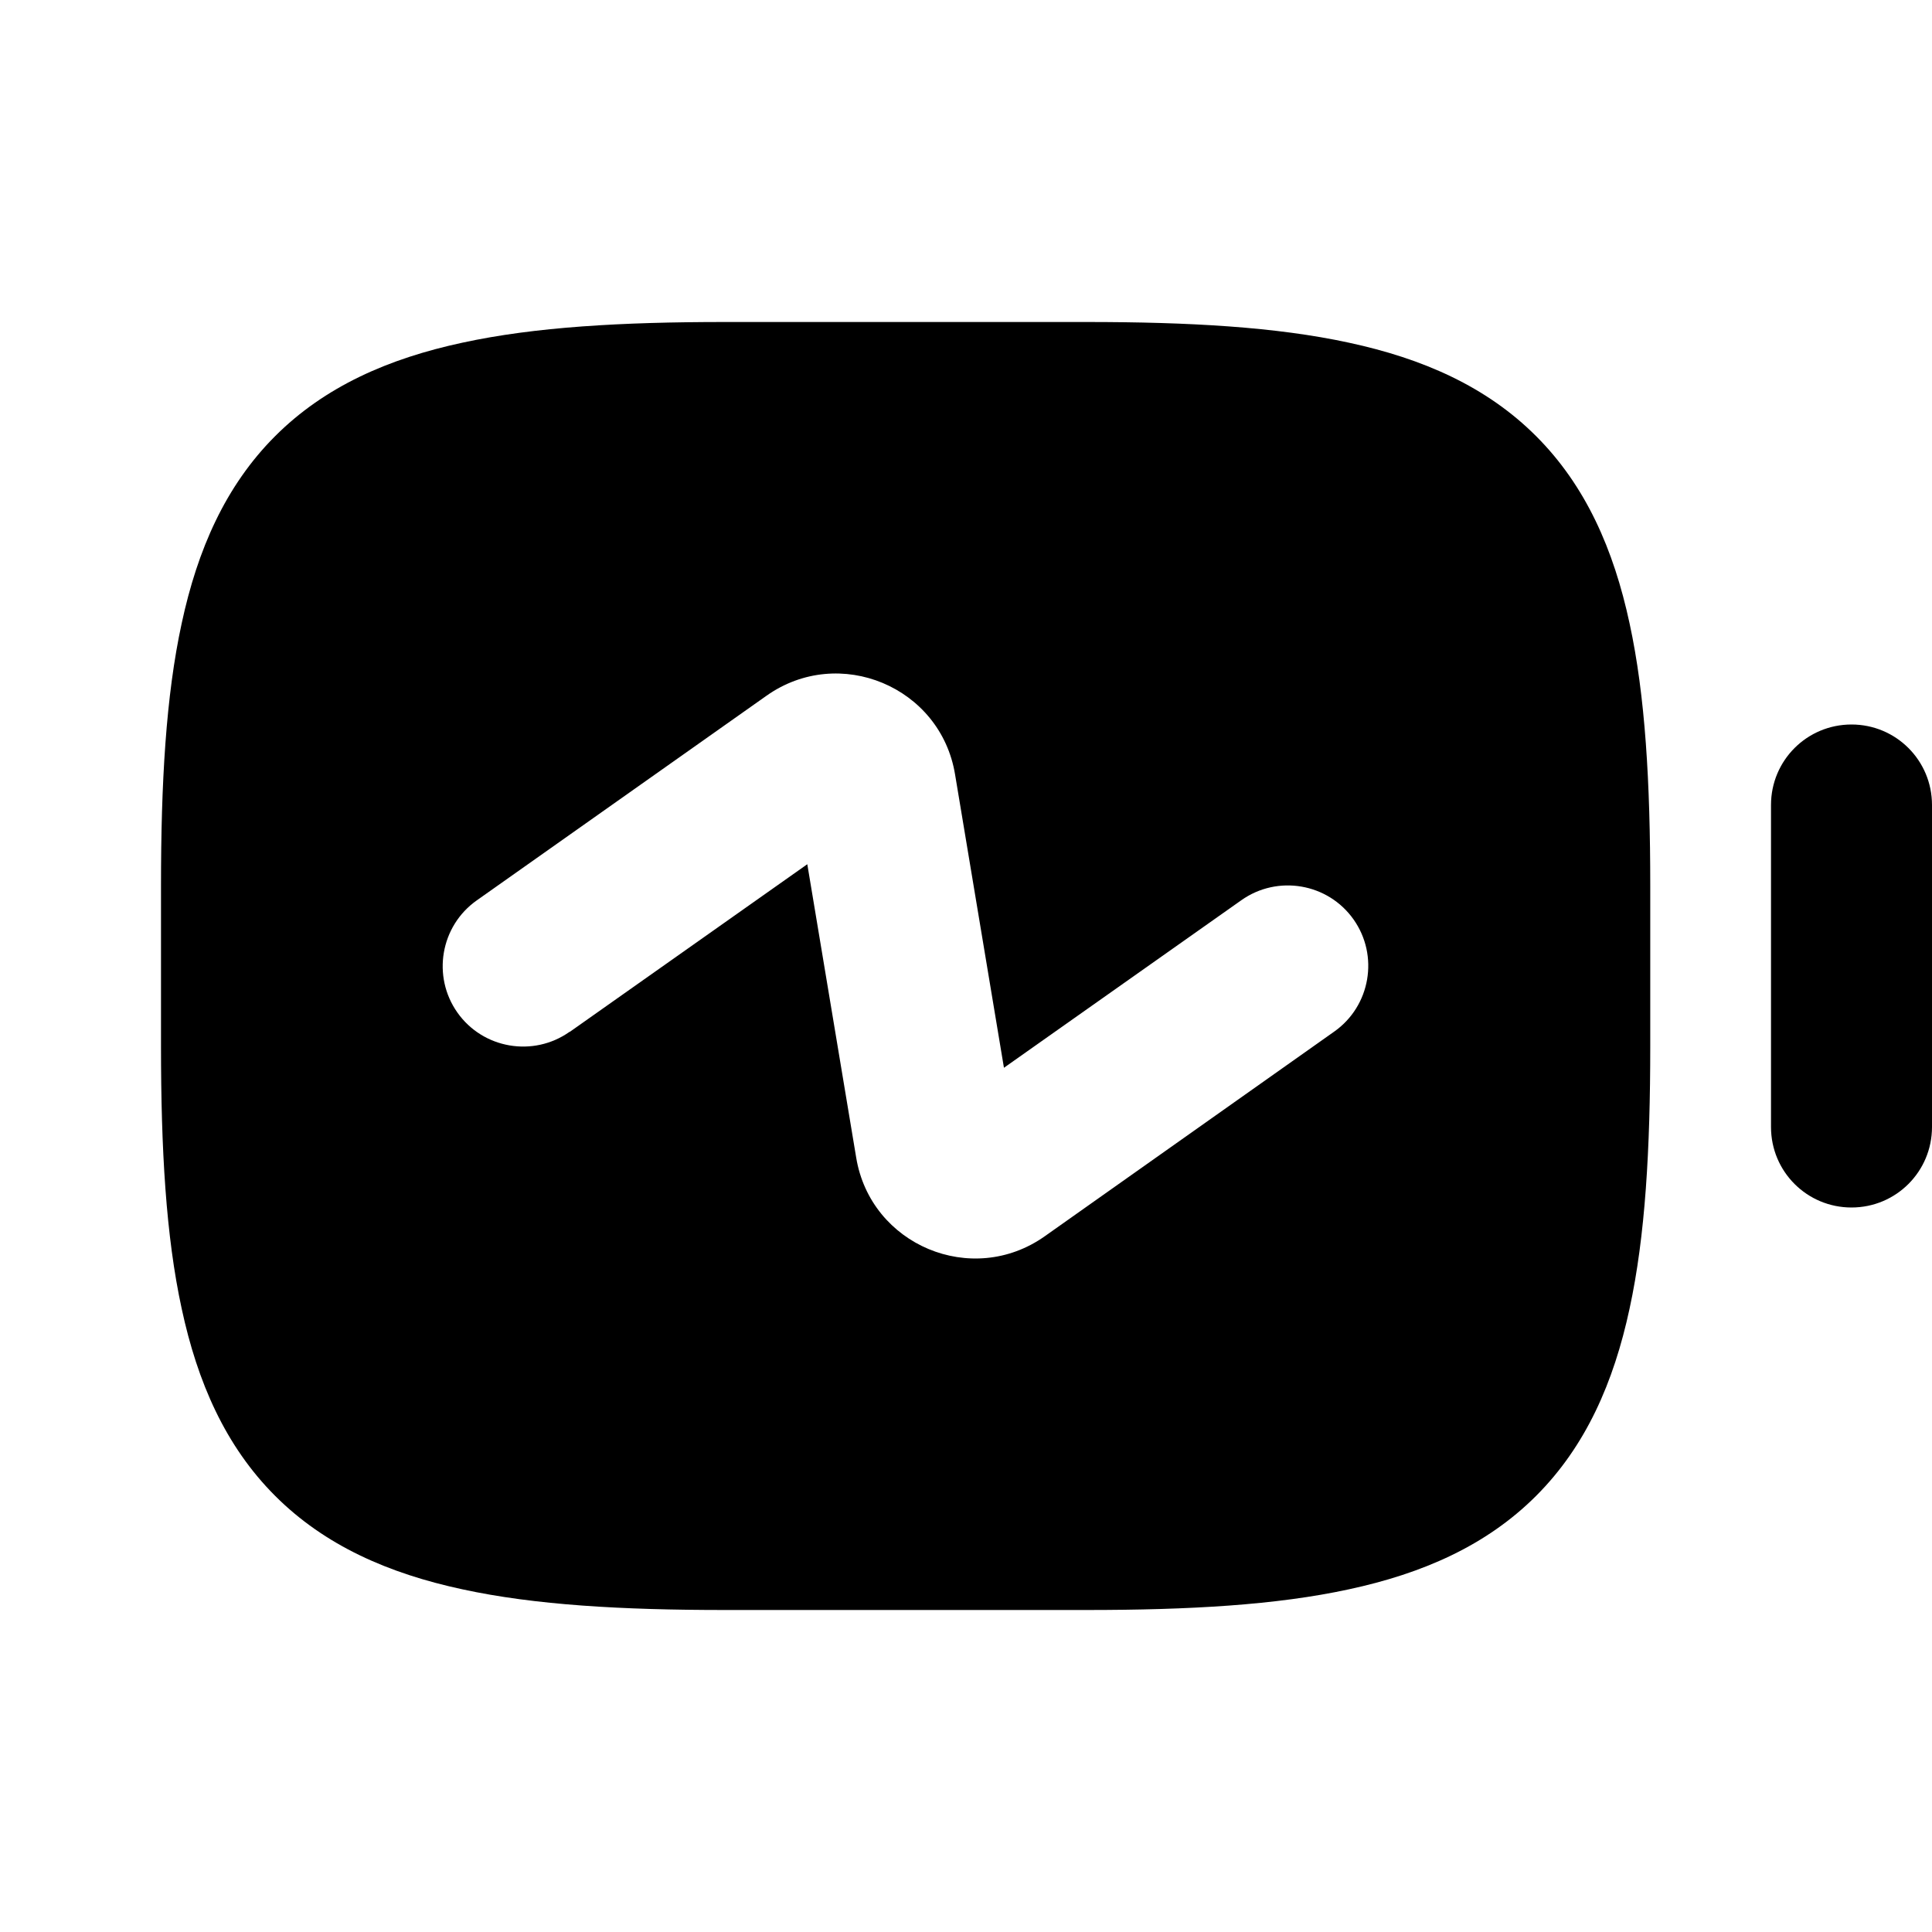 <svg xmlns="http://www.w3.org/2000/svg" viewBox="0 0 672 672"><!--! Font Awesome Pro 7.1.0 by @fontawesome - https://fontawesome.com License - https://fontawesome.com/license (Commercial License) Copyright 2025 Fonticons, Inc. --><path fill="currentColor" d="M56 364C56 399.6 57.7 429.9 63.2 455.2C68.7 480.8 78.4 503 95.7 520.3C113 537.6 135.2 547.3 160.8 552.8C186.1 558.3 216.5 560 252 560L378 560C413.6 560 443.9 558.3 469.2 552.8C494.8 547.3 517 537.6 534.3 520.3C551.6 503 561.3 480.8 566.8 455.2C572.3 429.9 574 399.5 574 364L574 308C574 272.4 572.3 242.1 566.8 216.8C561.3 191.2 551.6 169 534.3 151.7C517 134.4 494.8 124.7 469.2 119.2C443.9 113.7 413.6 112 378 112L252 112C216.4 112 186.1 113.7 160.8 119.2C135.2 124.7 113 134.4 95.7 151.7C78.4 169 68.7 191.2 63.2 216.8C57.7 242.1 56 272.4 56 308L56 364zM198.1 358.9C185.5 367.8 168 364.8 159.1 352.2C150.2 339.6 153.2 322.1 165.8 313.2L266.6 242C291.9 224.1 327.2 238.9 332.2 269.4L349.2 371.4L431.8 313.1C444.4 304.2 461.9 307.2 470.8 319.8C479.7 332.4 476.7 349.9 464.1 358.8L363.4 430C338.1 447.9 302.8 433.1 297.8 402.6L280.8 300.6L198.2 358.9zM644 252C659.5 252 672 264.5 672 280L672 392C672 407.5 659.5 420 644 420C628.5 420 616 407.5 616 392L616 280C616 264.5 628.5 252 644 252z"/></svg>